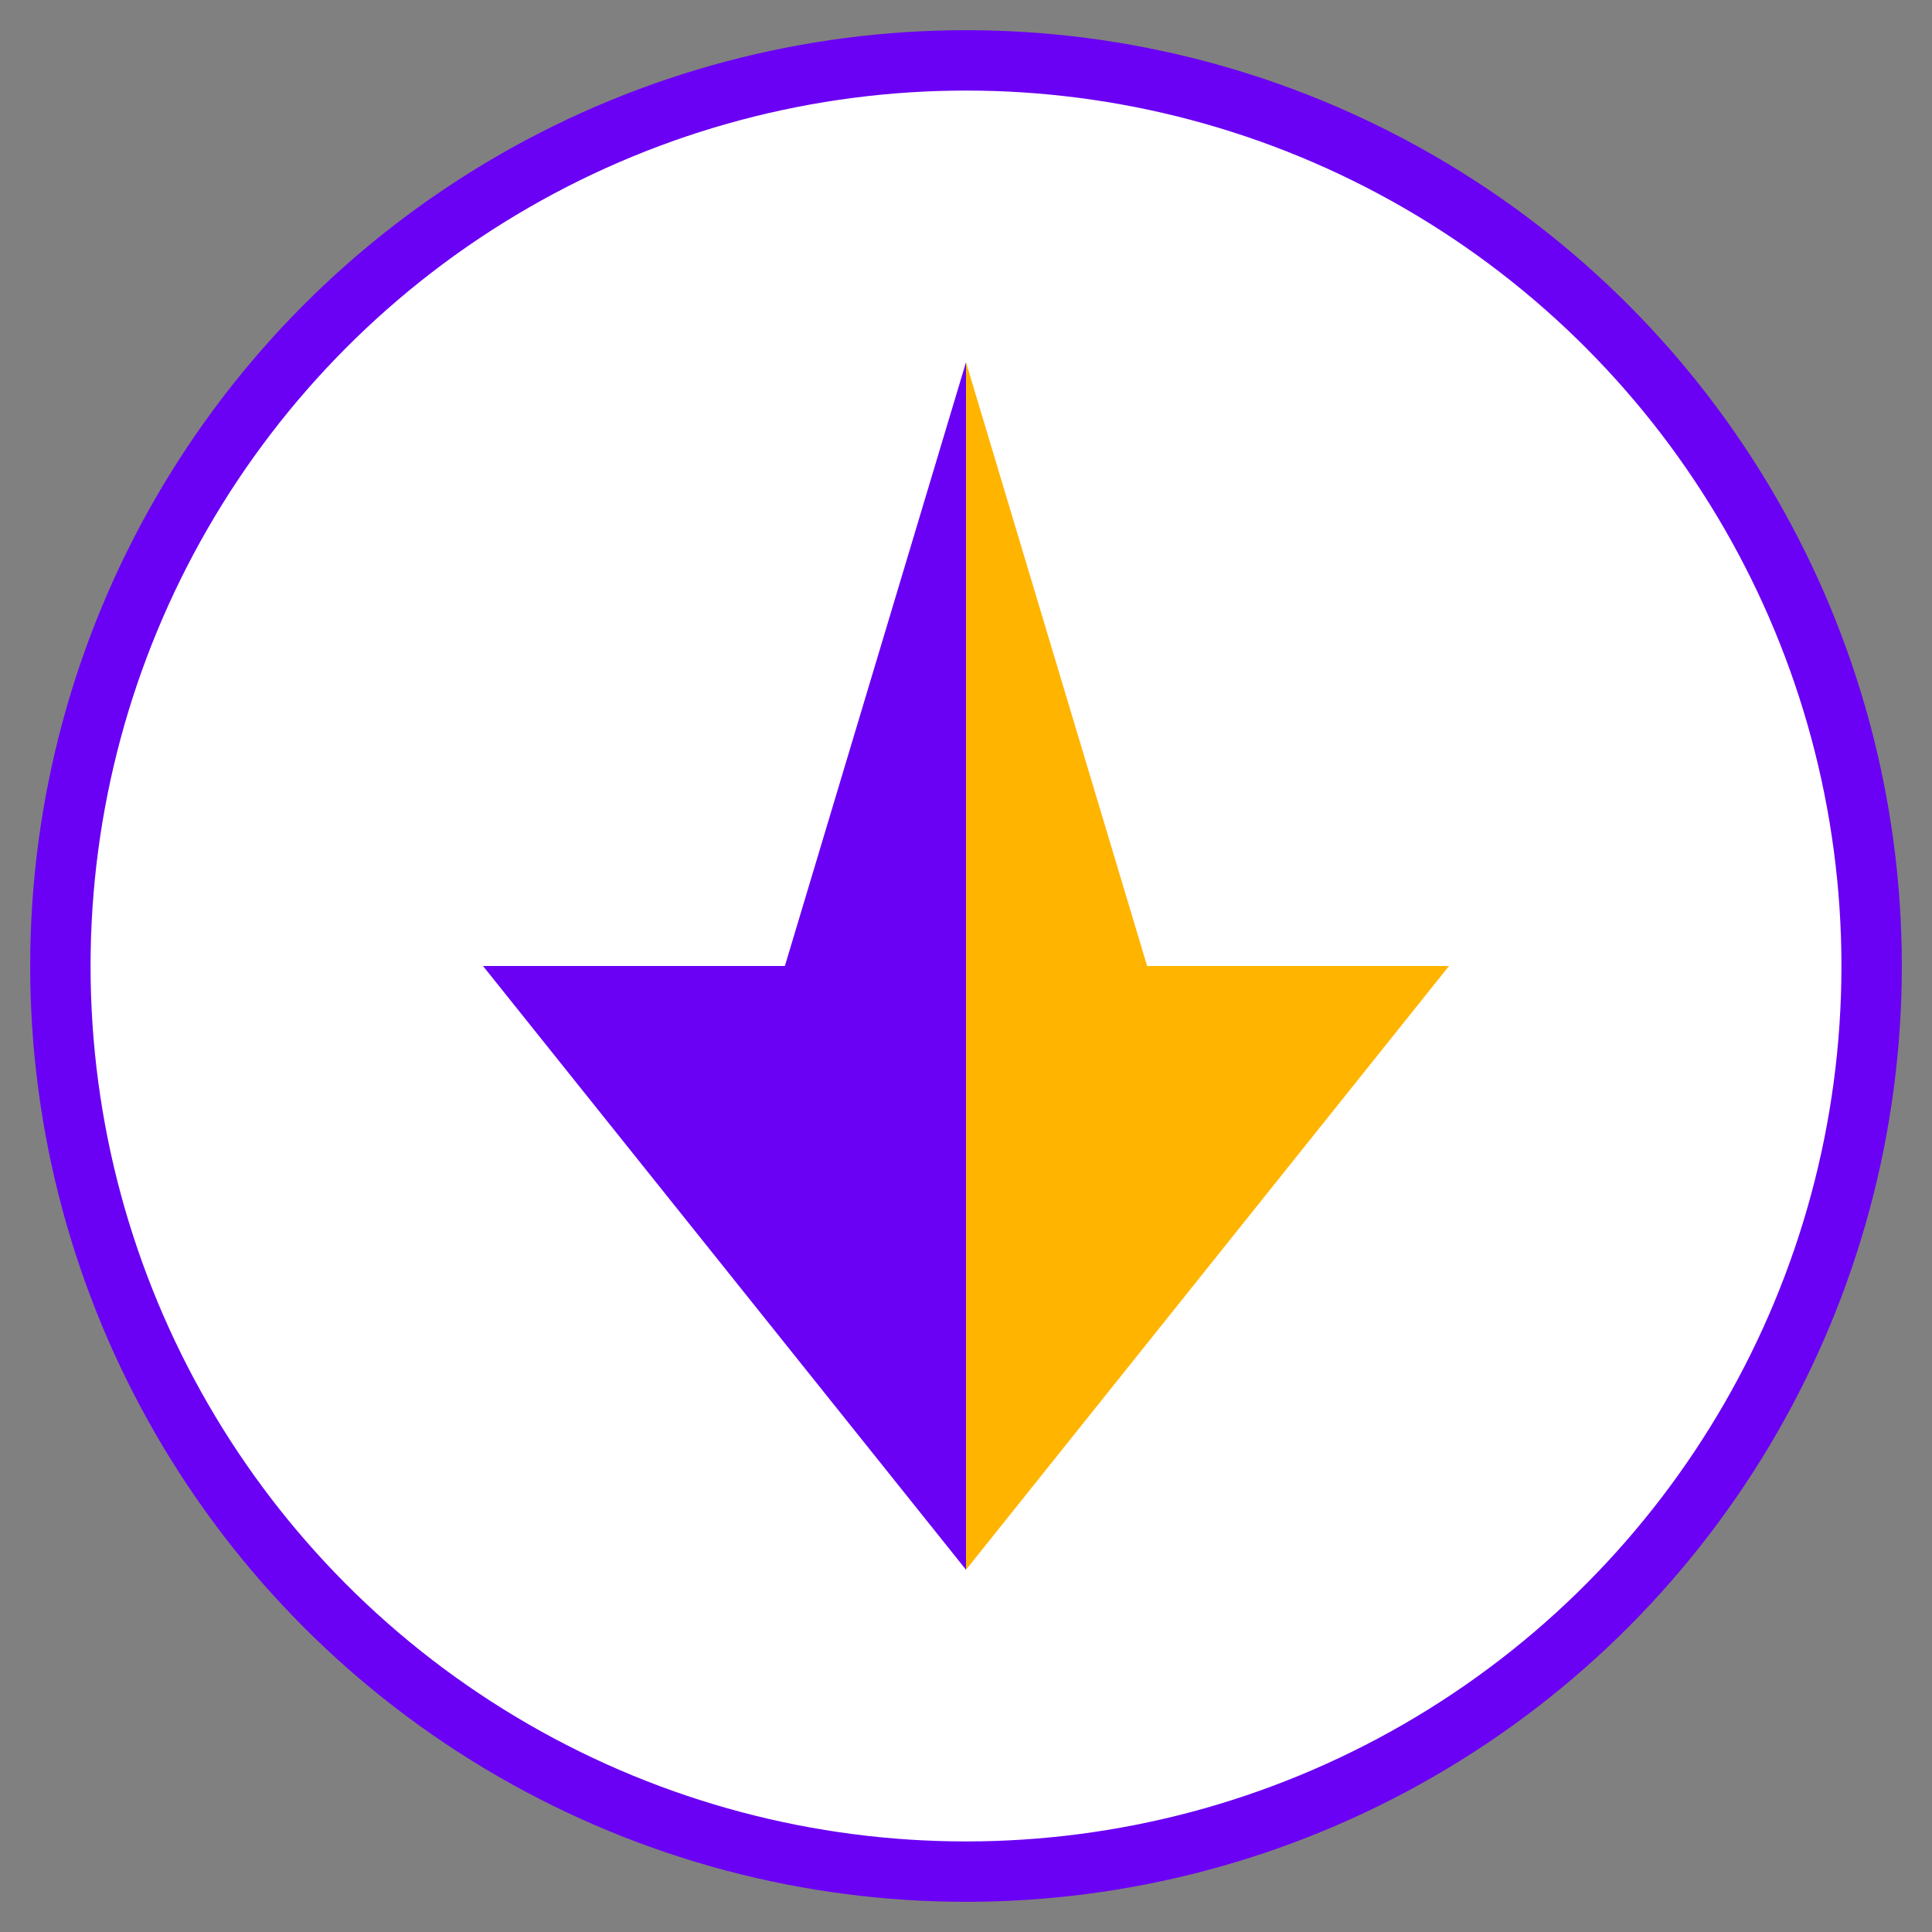 <svg xmlns="http://www.w3.org/2000/svg" width="64" height="64" viewBox="0 0 64 64">
    <rect x="0" y="0" width="64" height="64" fill="#808080" stroke="none"/>
    <style>
        .primary { fill: #6A00F4; }
        .accent { fill: #FFB400; }
    </style>
    <g>
        <circle cx="32" cy="32" r="30" fill="white" stroke="#6A00F4" stroke-width="2" />
        <path class="accent" d="M32 12 L38 32 L48 32 L32 52" stroke-width="3" stroke-linecap="round" stroke-linejoin="round" fill="none" />
        <path class="primary" d="M32 12 L26 32 L16 32 L32 52" stroke-width="3" stroke-linecap="round" stroke-linejoin="round" fill="none" />
    </g>
</svg> 